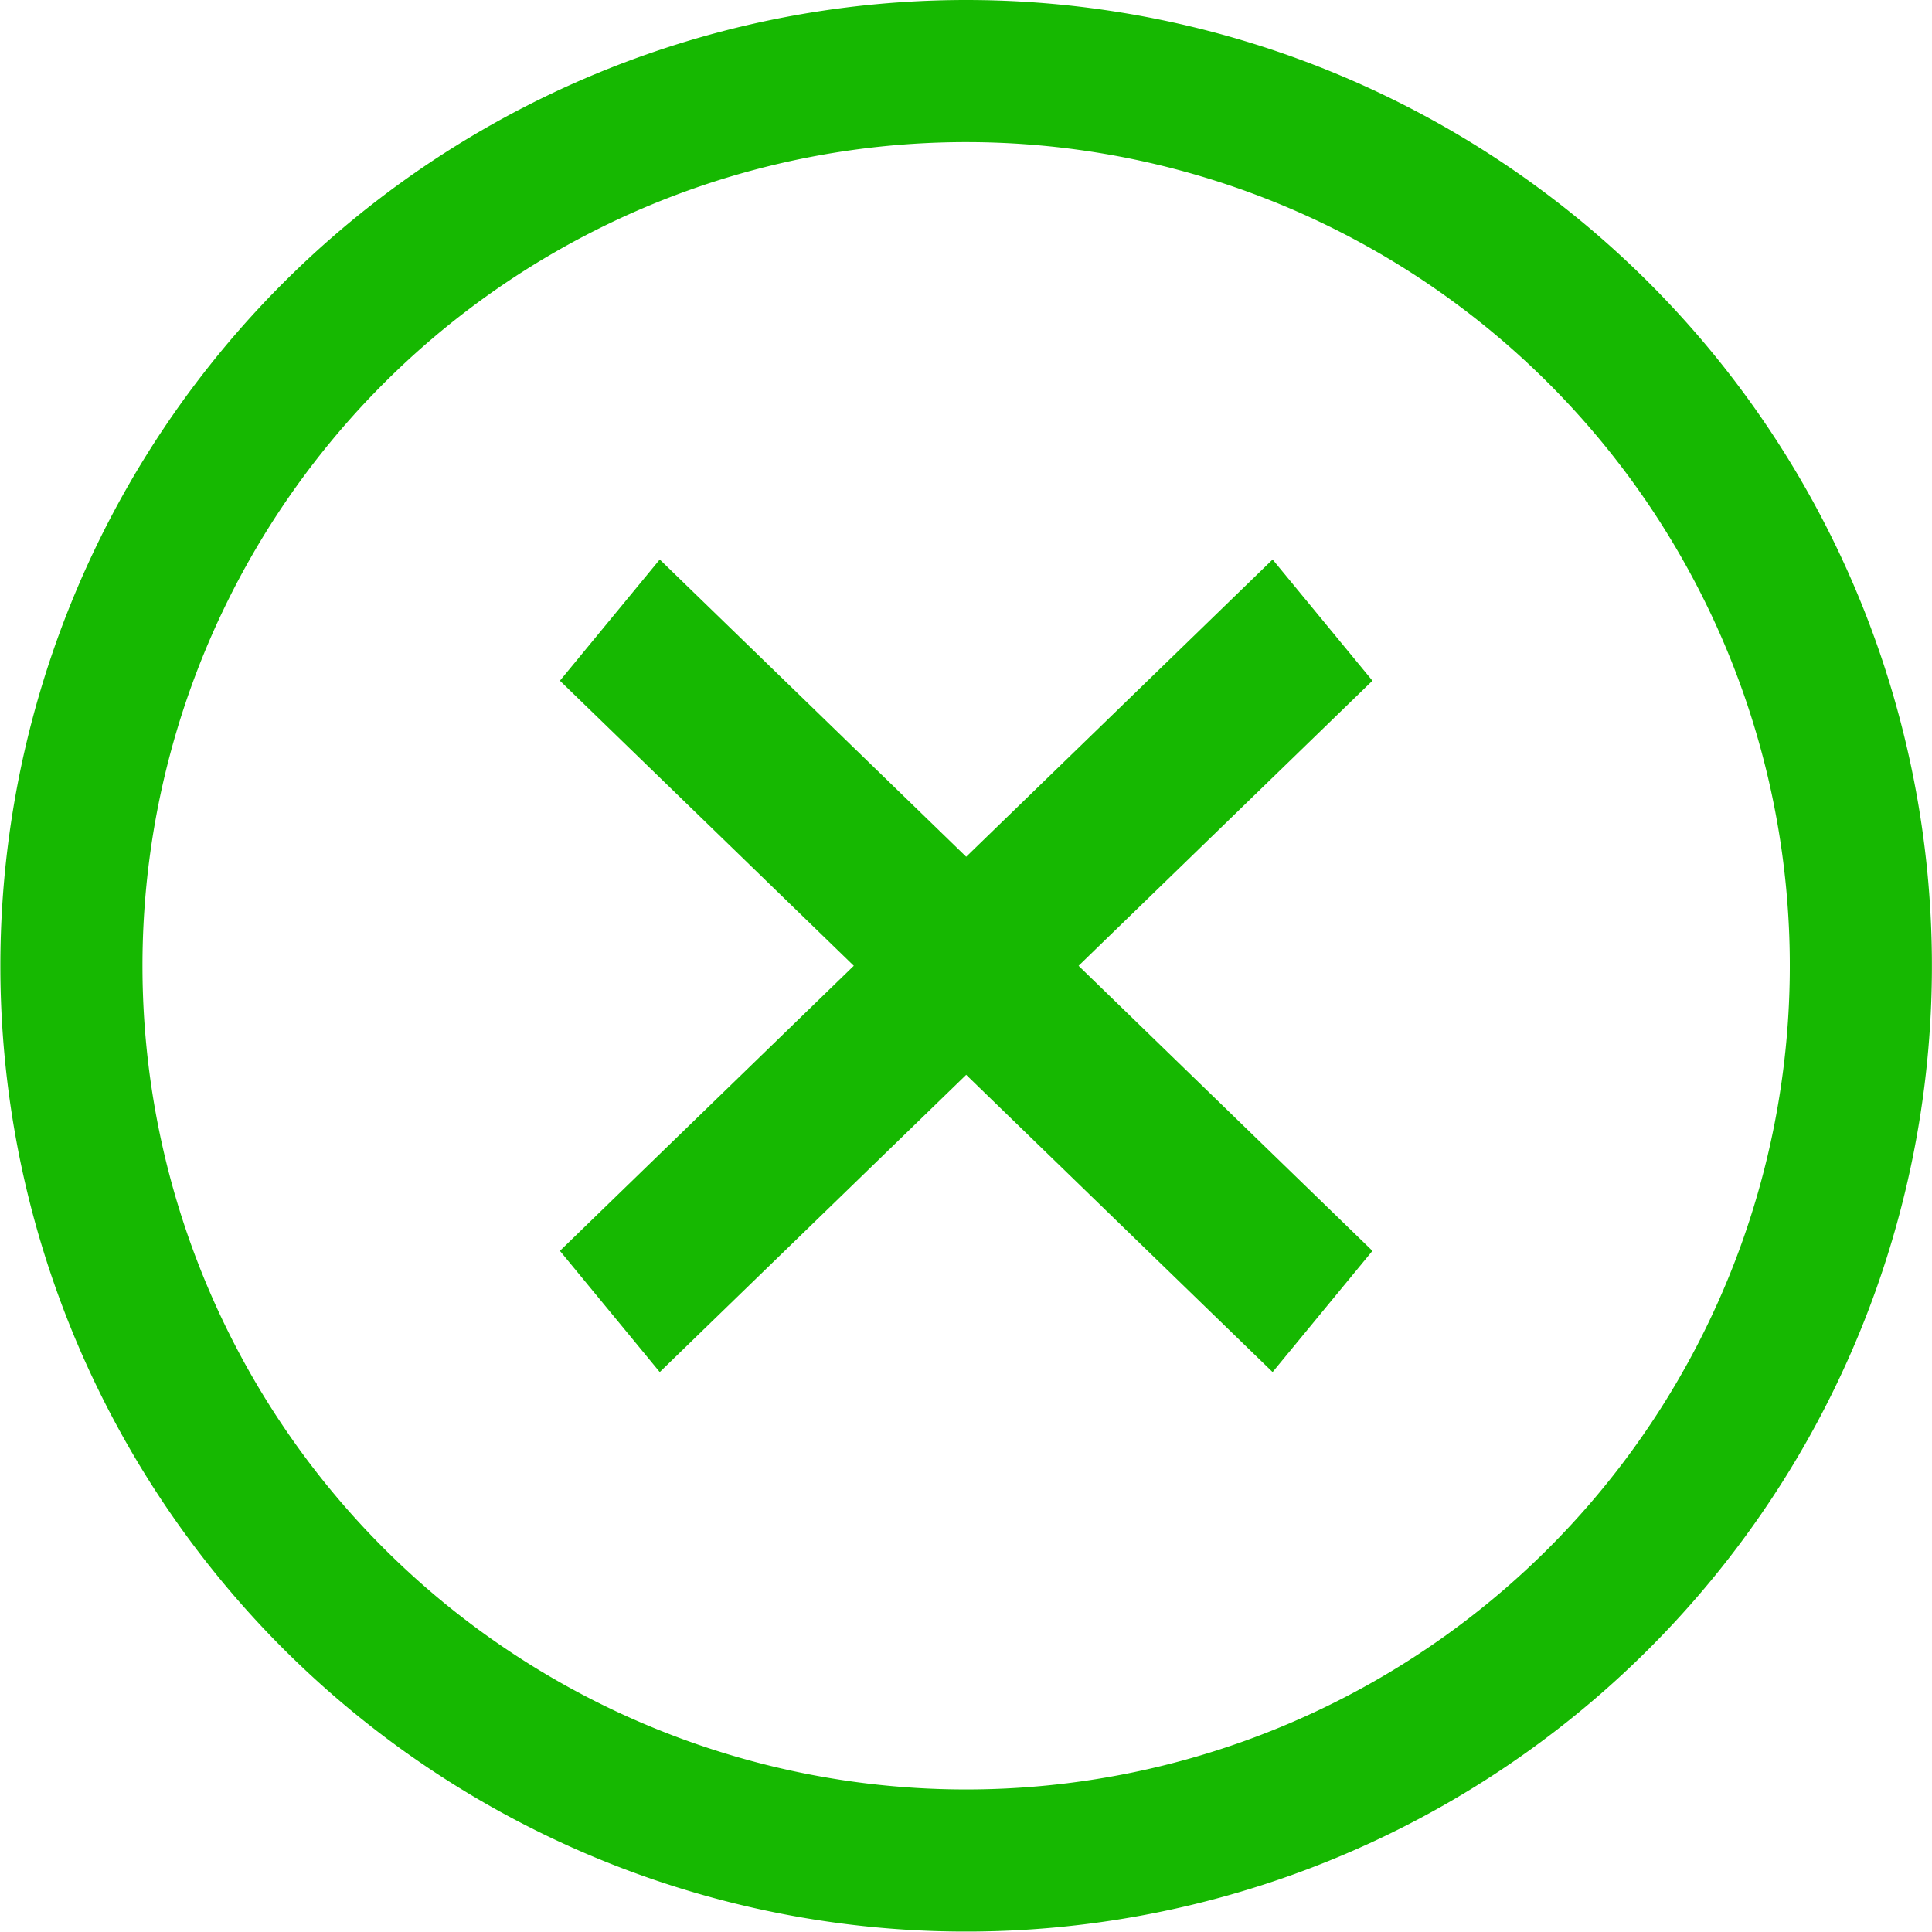 <svg id="icon_close_modal.svg" xmlns="http://www.w3.org/2000/svg" width="54.38" height="54.375" viewBox="0 0 54.38 54.375"><defs><style>.cls-2{fill-rule:evenodd;fill:#16b801}</style></defs><path id="楕円形_1" data-name="楕円形 1" d="M27.2 2A25.184 25.184 0 112.01 27.184 25.186 25.186 0 0127.2 2z" fill-rule="evenodd" fill="#eff7fe" fill-opacity="0" stroke="#16b801" stroke-linejoin="round" stroke-width="4"/><path id="線_3" data-name="線 3" class="cls-2" d="M2158.44 614.748l2.81 3.412-20.06 19.46-2.81-3.412z" transform="translate(-2122.62 -599)"/><path id="線_3-2" data-name="線 3" class="cls-2" d="M2138.38 618.16l2.81-3.412 20.06 19.46-2.81 3.412z" transform="translate(-2122.62 -599)"/></svg>